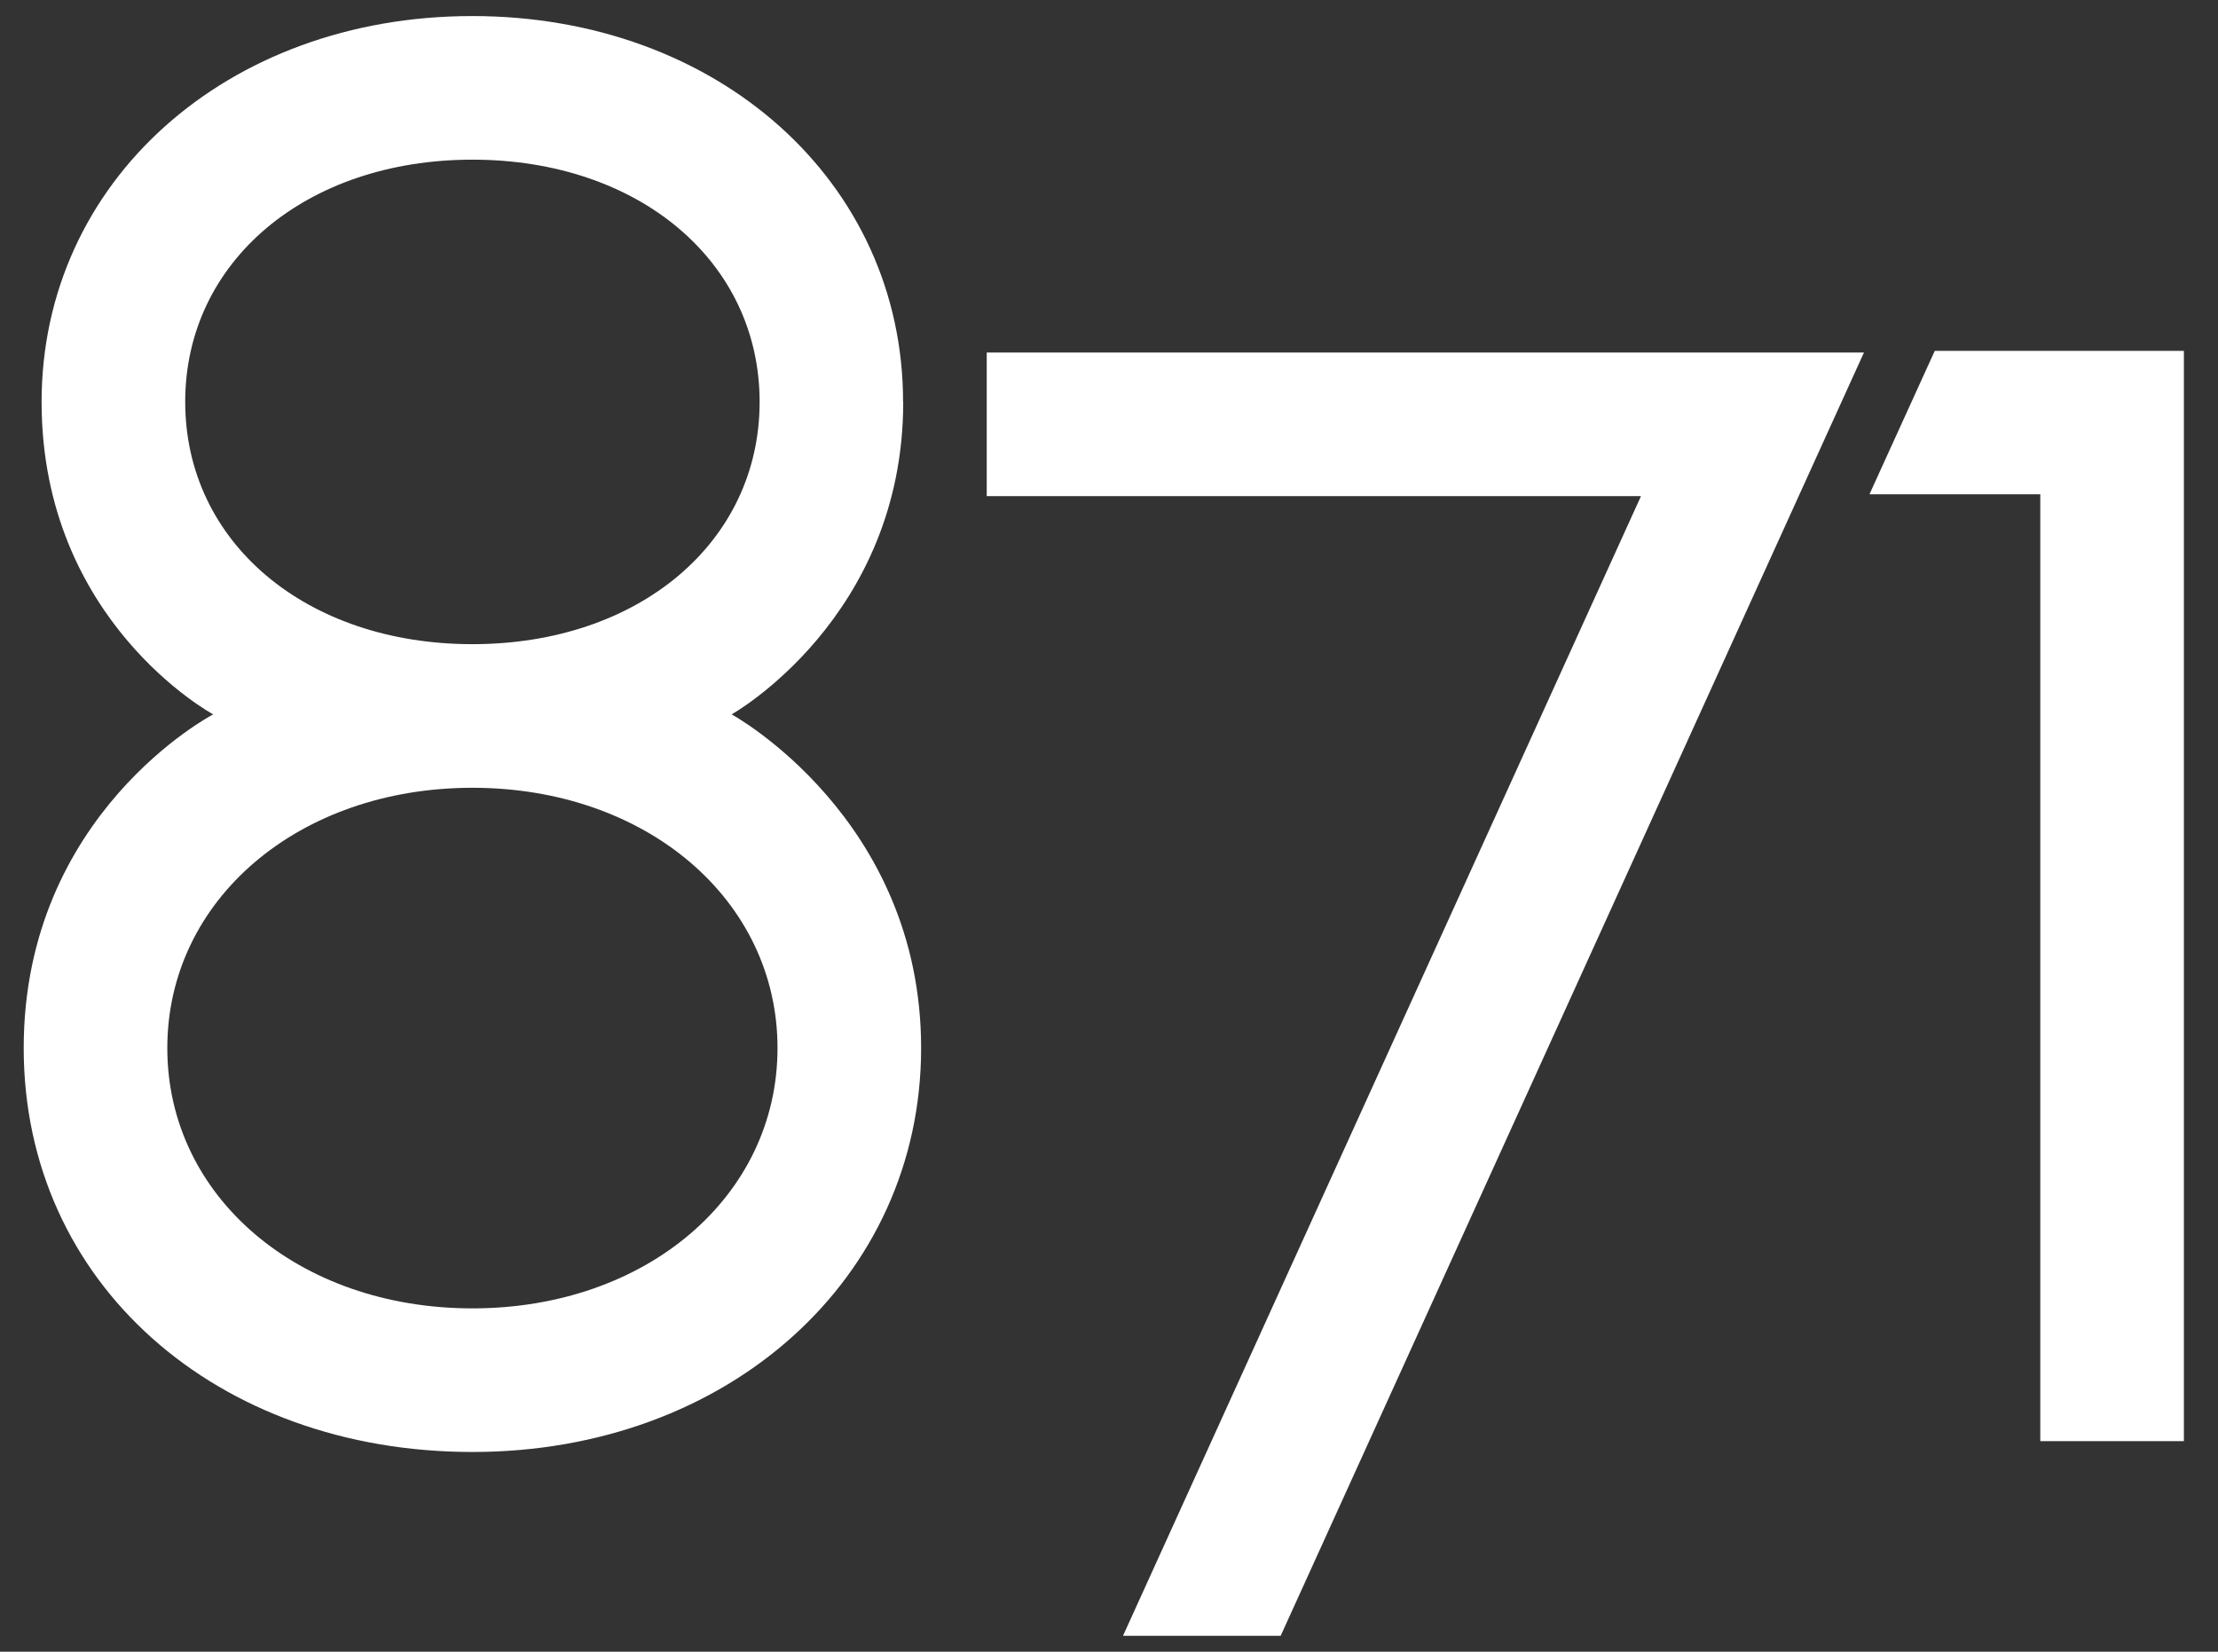 <?xml version="1.0" encoding="UTF-8"?>
<svg xmlns="http://www.w3.org/2000/svg" id="Layer_1" version="1.1" viewBox="0 0 1450.3 1080">
  <rect x="0" y="0" width="1450.3" height="1080" fill="#333333" stroke="none"/>
  <defs>
    <style>
      .st0 {
        fill: #fff;
      }
    </style>
  </defs>
  <path class="st0" d="M308.9,855.5c-113.8,0-199.5-73.2-199.5-170.2s85.8-170.2,199.5-170.2,199.5,73.2,199.5,170.2-85.8,170.2-199.5,170.2M121.1,262.8c0-91.8,79-158.4,187.8-158.4s187.8,66.6,187.8,158.4-79,158.4-187.8,158.4-187.8-66.6-187.8-158.5M590.5,262.8c0-143.9-121.1-252.3-281.7-252.3S27.2,118.9,27.2,262.8s112.2,204.3,112.2,204.3c0,0-123.9,64.5-123.9,218.2s126.1,264.1,293.4,264.1,293.4-113.5,293.4-264.1-123.9-218.2-123.9-218.2c0,0,112.2-62.9,112.2-204.3h0Z"></path>
  <polygon class="st0" points="645.2 230.5 645.2 324.4 1073 324.4 734.3 1069.6 837.4 1069.6 1218.8 230.5 645.2 230.5"></polygon>
  <polygon class="st0" points="1265.1 229.4 1222.4 323.2 1334.1 323.2 1334.1 942.3 1428 942.3 1428 229.4 1265.1 229.4"></polygon>
</svg>
